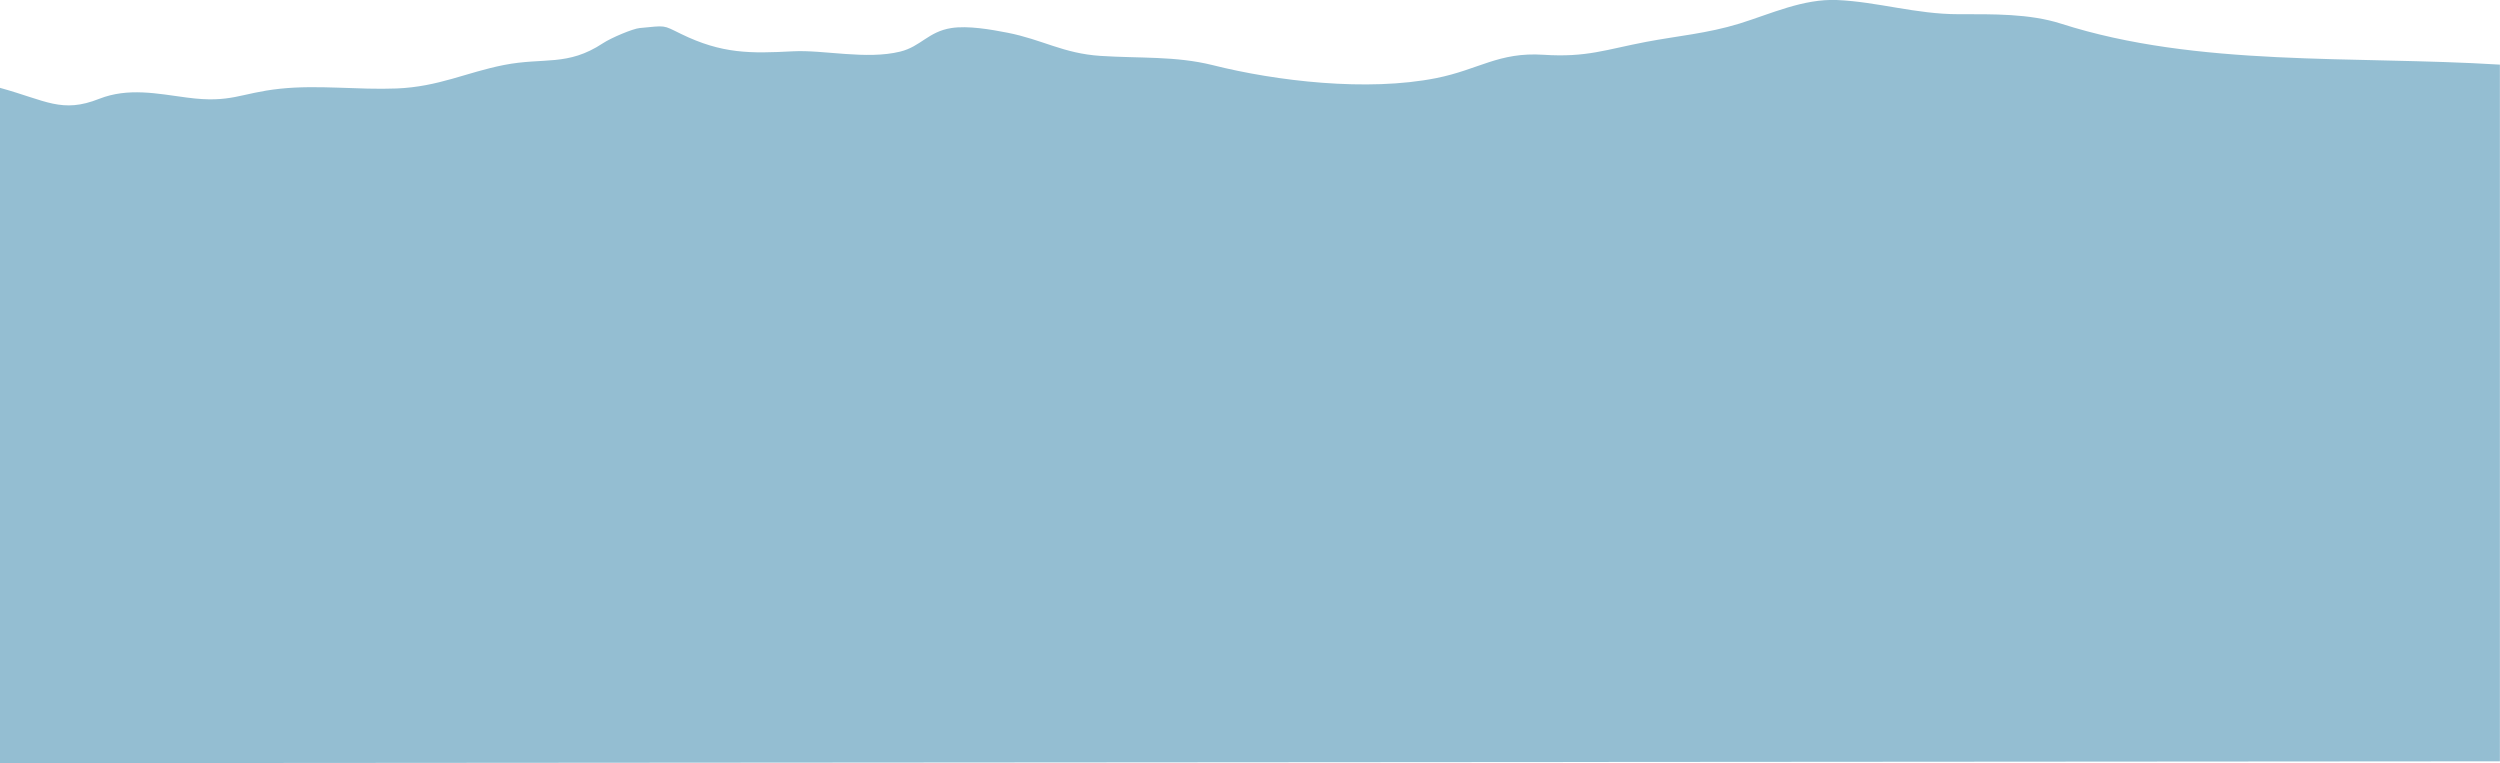 <svg xmlns="http://www.w3.org/2000/svg" viewBox="0 0 684.67 209"><path class="svg-mountain-5" fill="#94bed2" d="M0 24.06c12.65 3.48 16.93 7.06 27.18 3 7.91-3.1 15.78-1.44 24-.34 12.17 1.63 14.54-1.25 25.54-2.42 10.5-1.11 21.37.36 31.92-.07 11.51-.47 19.09-4.41 29.37-6.43 11-2.16 17.38.46 27.1-5.95 2.29-1.51 8.21-4 10.08-4.17 7.34-.69 6.19-.9 11.28 1.59 11.3 5.53 19.08 5.39 30.71 4.78 8.47-.44 20.07 2.37 29.37.08 5.63-1.39 7.69-5.47 14-6.45 4.54-.71 10.86.4 15.32 1.27 9.55 1.86 15.32 5.7 25.54 6.36 10.73.7 20.53 0 30.68 2.52 17.49 4.4 42.32 7.33 61.26 3.56 11.67-2.33 17.09-7.19 29.37-6.39 11.84.77 17-1.42 28.09-3.53 8.55-1.63 16.71-2.29 25.54-5C484.96 3.8 493.86-.4 503.16.01c11 .48 21.63 3.89 33.2 3.88 9.53 0 19.42-.18 28.06 2.58 37.44 12 80.08 8.74 120.22 11.23v190.8L-.03 209"/></svg>
